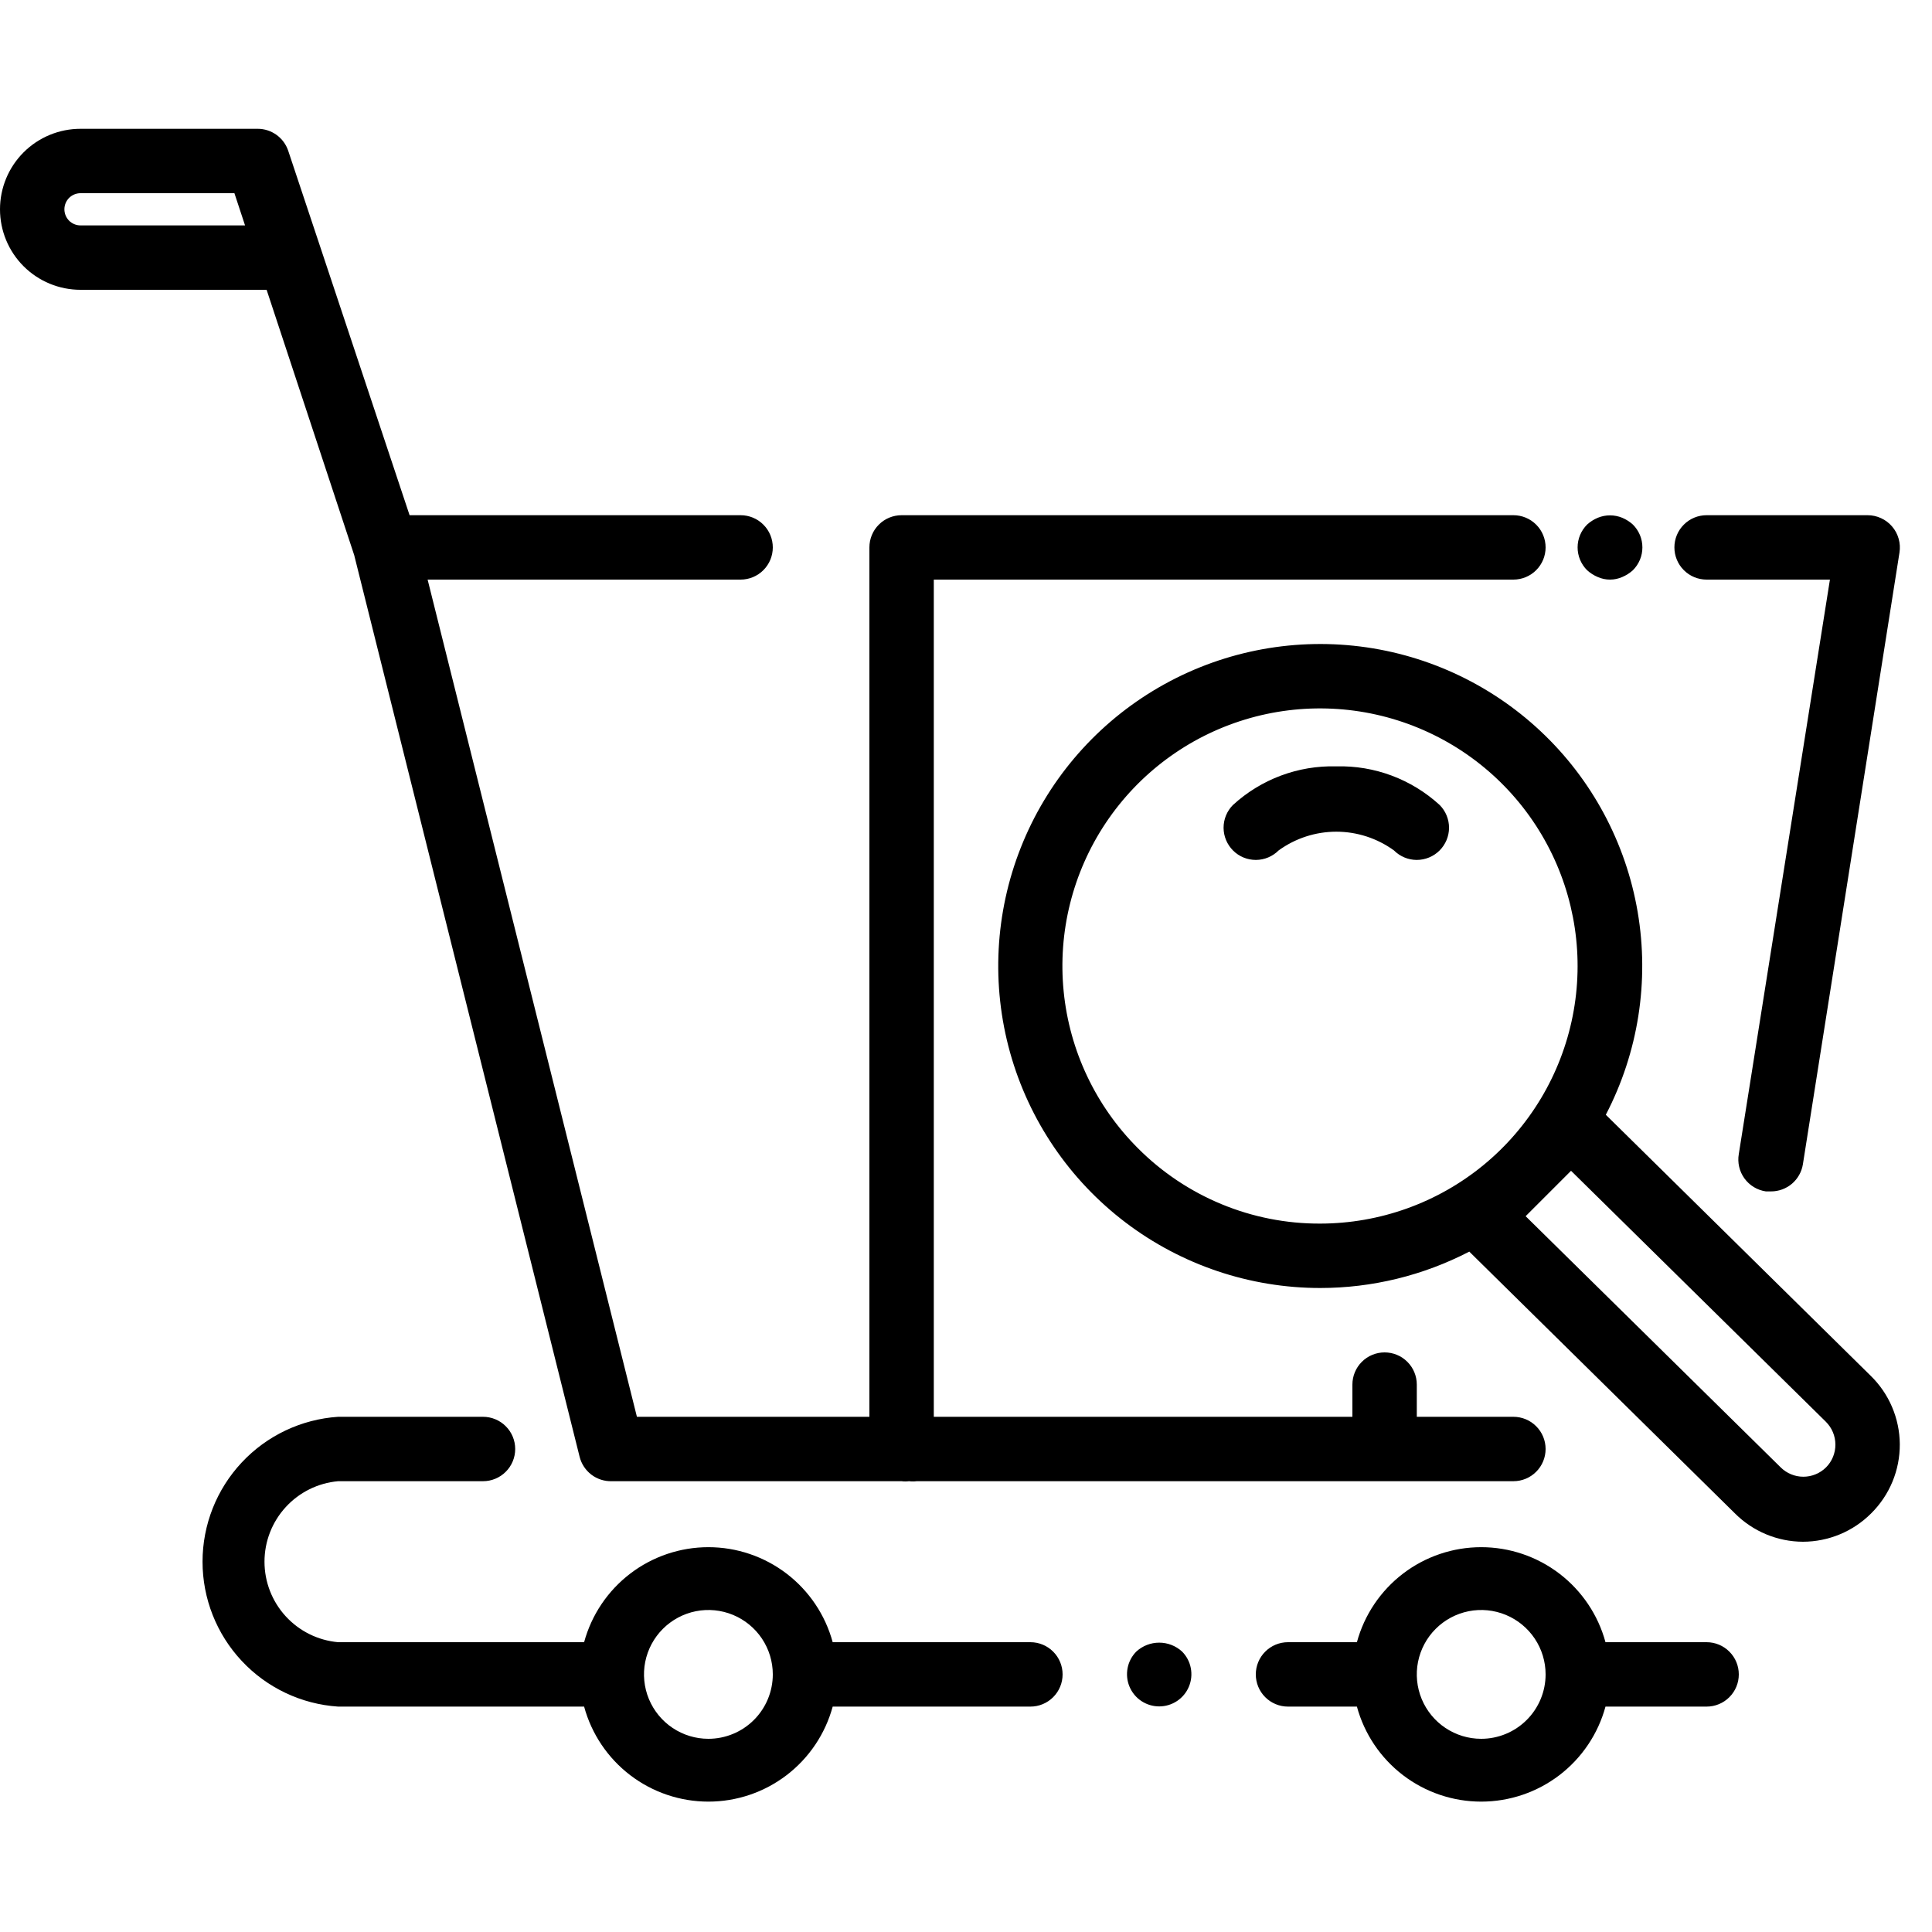 <svg xmlns="http://www.w3.org/2000/svg" width="60" height="60" viewBox="0 0 60 60" fill="none"><path d="M52 17C52 16.735 52.105 16.48 52.293 16.293C52.48 16.105 52.735 16 53 16H58C58.144 16 58.287 16.031 58.418 16.092C58.55 16.152 58.666 16.24 58.76 16.35C58.855 16.46 58.925 16.59 58.964 16.73C59.004 16.869 59.013 17.016 58.99 17.16L55.99 36.16C55.952 36.395 55.831 36.608 55.65 36.763C55.468 36.916 55.238 37.001 55 37H54.84C54.708 36.981 54.581 36.935 54.467 36.866C54.353 36.797 54.254 36.705 54.175 36.597C54.097 36.489 54.041 36.366 54.011 36.236C53.981 36.106 53.977 35.971 54 35.84L56.83 18H53C52.735 18 52.48 17.895 52.293 17.707C52.105 17.52 52 17.265 52 17ZM49.62 17.92C49.74 17.973 49.869 18 50 18C50.131 18 50.26 17.973 50.38 17.92C50.501 17.869 50.613 17.798 50.71 17.71C50.804 17.617 50.878 17.506 50.929 17.385C50.98 17.263 51.006 17.132 51.006 17C51.006 16.868 50.98 16.737 50.929 16.615C50.878 16.494 50.804 16.383 50.71 16.29C50.613 16.202 50.501 16.131 50.38 16.08C50.136 15.98 49.864 15.98 49.62 16.08C49.499 16.131 49.387 16.202 49.29 16.29C49.196 16.383 49.122 16.494 49.071 16.615C49.02 16.737 48.994 16.868 48.994 17C48.994 17.132 49.02 17.263 49.071 17.385C49.122 17.506 49.196 17.617 49.29 17.71C49.387 17.798 49.499 17.869 49.62 17.92ZM33 52C33 52.265 32.895 52.52 32.707 52.707C32.52 52.895 32.265 53 32 53H25.86C25.63 53.847 25.127 54.595 24.429 55.129C23.732 55.662 22.878 55.951 22 55.951C21.122 55.951 20.268 55.662 19.571 55.129C18.873 54.595 18.37 53.847 18.14 53H10.5C9.358 52.924 8.288 52.417 7.507 51.581C6.725 50.746 6.29 49.644 6.29 48.5C6.29 47.356 6.725 46.254 7.507 45.419C8.288 44.583 9.358 44.076 10.5 44H15C15.265 44 15.52 44.105 15.707 44.293C15.895 44.48 16 44.735 16 45C16 45.265 15.895 45.52 15.707 45.707C15.52 45.895 15.265 46 15 46H10.5C9.876 46.056 9.295 46.343 8.872 46.806C8.448 47.269 8.214 47.873 8.214 48.5C8.214 49.127 8.448 49.731 8.872 50.194C9.295 50.657 9.876 50.944 10.5 51H18.14C18.37 50.153 18.873 49.405 19.571 48.871C20.268 48.338 21.122 48.049 22 48.049C22.878 48.049 23.732 48.338 24.429 48.871C25.127 49.405 25.63 50.153 25.86 51H32C32.265 51 32.52 51.105 32.707 51.293C32.895 51.48 33 51.735 33 52ZM24 52C24 51.604 23.883 51.218 23.663 50.889C23.443 50.56 23.131 50.304 22.765 50.152C22.4 50.001 21.998 49.961 21.61 50.038C21.222 50.116 20.866 50.306 20.586 50.586C20.306 50.865 20.116 51.222 20.038 51.61C19.961 51.998 20.001 52.4 20.152 52.765C20.304 53.131 20.56 53.443 20.889 53.663C21.218 53.883 21.604 54 22 54C22.53 54 23.039 53.789 23.414 53.414C23.789 53.039 24 52.53 24 52ZM54 52C54 52.265 53.895 52.52 53.707 52.707C53.52 52.895 53.265 53 53 53H49.86C49.63 53.847 49.127 54.595 48.429 55.129C47.732 55.662 46.878 55.951 46 55.951C45.122 55.951 44.268 55.662 43.571 55.129C42.873 54.595 42.37 53.847 42.14 53H40C39.735 53 39.48 52.895 39.293 52.707C39.105 52.52 39 52.265 39 52C39 51.735 39.105 51.48 39.293 51.293C39.48 51.105 39.735 51 40 51H42.14C42.37 50.153 42.873 49.405 43.571 48.871C44.268 48.338 45.122 48.049 46 48.049C46.878 48.049 47.732 48.338 48.429 48.871C49.127 49.405 49.63 50.153 49.86 51H53C53.265 51 53.52 51.105 53.707 51.293C53.895 51.48 54 51.735 54 52ZM48 52C48 51.604 47.883 51.218 47.663 50.889C47.443 50.56 47.131 50.304 46.765 50.152C46.4 50.001 45.998 49.961 45.61 50.038C45.222 50.116 44.865 50.306 44.586 50.586C44.306 50.865 44.116 51.222 44.038 51.61C43.961 51.998 44.001 52.4 44.152 52.765C44.304 53.131 44.56 53.443 44.889 53.663C45.218 53.883 45.604 54 46 54C46.53 54 47.039 53.789 47.414 53.414C47.789 53.039 48 52.53 48 52ZM8.28 9H2.5C1.837 9 1.201 8.737 0.732 8.268C0.263 7.799 0 7.163 0 6.5C0 5.837 0.263 5.201 0.732 4.732C1.201 4.263 1.837 4 2.5 4H8C8.21 3.999 8.414 4.065 8.585 4.187C8.755 4.309 8.883 4.481 8.95 4.68L9.95 7.68L12.72 16H23C23.265 16 23.52 16.105 23.707 16.293C23.895 16.48 24 16.735 24 17C24 17.265 23.895 17.52 23.707 17.707C23.52 17.895 23.265 18 23 18H13.28L19.78 44H27V17C27 16.735 27.105 16.48 27.293 16.293C27.48 16.105 27.735 16 28 16H47C47.265 16 47.52 16.105 47.707 16.293C47.895 16.48 48 16.735 48 17C48 17.265 47.895 17.52 47.707 17.707C47.52 17.895 47.265 18 47 18H29V44H42V43C42 42.735 42.105 42.48 42.293 42.293C42.48 42.105 42.735 42 43 42C43.265 42 43.52 42.105 43.707 42.293C43.895 42.48 44 42.735 44 43V44H47C47.265 44 47.52 44.105 47.707 44.293C47.895 44.48 48 44.735 48 45C48 45.265 47.895 45.52 47.707 45.707C47.52 45.895 47.265 46 47 46H28.47C28.39 46.01 28.31 46.01 28.23 46C28.154 46.01 28.076 46.01 28 46H19C18.772 46.007 18.548 45.935 18.366 45.797C18.184 45.658 18.055 45.462 18 45.24L11 17.24L8.28 9ZM7.61 7L7.28 6H2.5C2.367 6 2.24 6.053 2.146 6.146C2.053 6.24 2 6.367 2 6.5C2 6.633 2.053 6.76 2.146 6.854C2.24 6.947 2.367 7 2.5 7H7.61ZM35.29 51.29C35.151 51.43 35.056 51.608 35.019 51.802C34.981 51.996 35.001 52.197 35.077 52.379C35.153 52.561 35.281 52.717 35.445 52.826C35.61 52.936 35.803 52.994 36 52.994C36.197 52.994 36.39 52.936 36.555 52.826C36.719 52.717 36.847 52.561 36.923 52.379C36.999 52.197 37.019 51.996 36.981 51.802C36.944 51.608 36.849 51.43 36.71 51.29C36.516 51.112 36.263 51.014 36 51.014C35.737 51.014 35.484 51.112 35.29 51.29ZM59 44.85C59.002 45.25 58.925 45.646 58.772 46.015C58.619 46.384 58.394 46.719 58.11 47C57.548 47.563 56.785 47.879 55.99 47.88C55.198 47.877 54.44 47.56 53.88 47L45.63 38.87C44.2 39.612 42.612 40 41 40C38.817 40 36.695 39.285 34.956 37.966C33.217 36.646 31.958 34.794 31.37 32.692C30.783 30.59 30.899 28.353 31.702 26.323C32.504 24.293 33.949 22.582 35.815 21.45C37.681 20.318 39.867 19.828 42.038 20.054C44.209 20.28 46.246 21.21 47.839 22.703C49.432 24.195 50.492 26.168 50.859 28.32C51.226 30.472 50.878 32.684 49.87 34.62L58.09 42.72C58.375 42.997 58.603 43.328 58.759 43.694C58.915 44.059 58.997 44.452 59 44.85ZM41 38C42.851 37.998 44.644 37.355 46.074 36.18C47.503 35.005 48.481 33.37 48.841 31.555C49.201 29.739 48.92 27.855 48.046 26.224C47.173 24.592 45.761 23.314 44.05 22.607C42.34 21.9 40.437 21.808 38.666 22.346C36.896 22.884 35.367 24.02 34.339 25.559C33.312 27.099 32.85 28.947 33.033 30.789C33.215 32.63 34.031 34.352 35.34 35.66C36.082 36.405 36.964 36.995 37.936 37.397C38.907 37.799 39.949 38.004 41 38ZM57 44.86C56.999 44.728 56.973 44.597 56.921 44.475C56.87 44.353 56.794 44.243 56.7 44.15L48.79 36.36L47.38 37.77L55.3 45.57C55.487 45.756 55.741 45.861 56.005 45.861C56.269 45.861 56.523 45.756 56.71 45.57C56.803 45.477 56.876 45.366 56.926 45.244C56.975 45.122 57.001 44.992 57 44.86ZM41.5 23.8C40.315 23.768 39.164 24.199 38.29 25C38.197 25.093 38.124 25.204 38.074 25.325C38.024 25.447 37.999 25.577 37.999 25.709C38 25.84 38.026 25.97 38.077 26.091C38.128 26.212 38.202 26.322 38.295 26.415C38.388 26.508 38.499 26.581 38.62 26.631C38.742 26.681 38.872 26.706 39.004 26.706C39.135 26.705 39.265 26.679 39.386 26.628C39.507 26.577 39.617 26.503 39.71 26.41C40.231 26.033 40.857 25.829 41.5 25.829C42.143 25.829 42.769 26.033 43.29 26.41C43.477 26.598 43.731 26.705 43.996 26.706C44.262 26.706 44.517 26.602 44.705 26.415C44.893 26.228 45 25.974 45.001 25.709C45.002 25.443 44.897 25.188 44.71 25C43.836 24.199 42.685 23.768 41.5 23.8Z" fill="black"></path></svg>